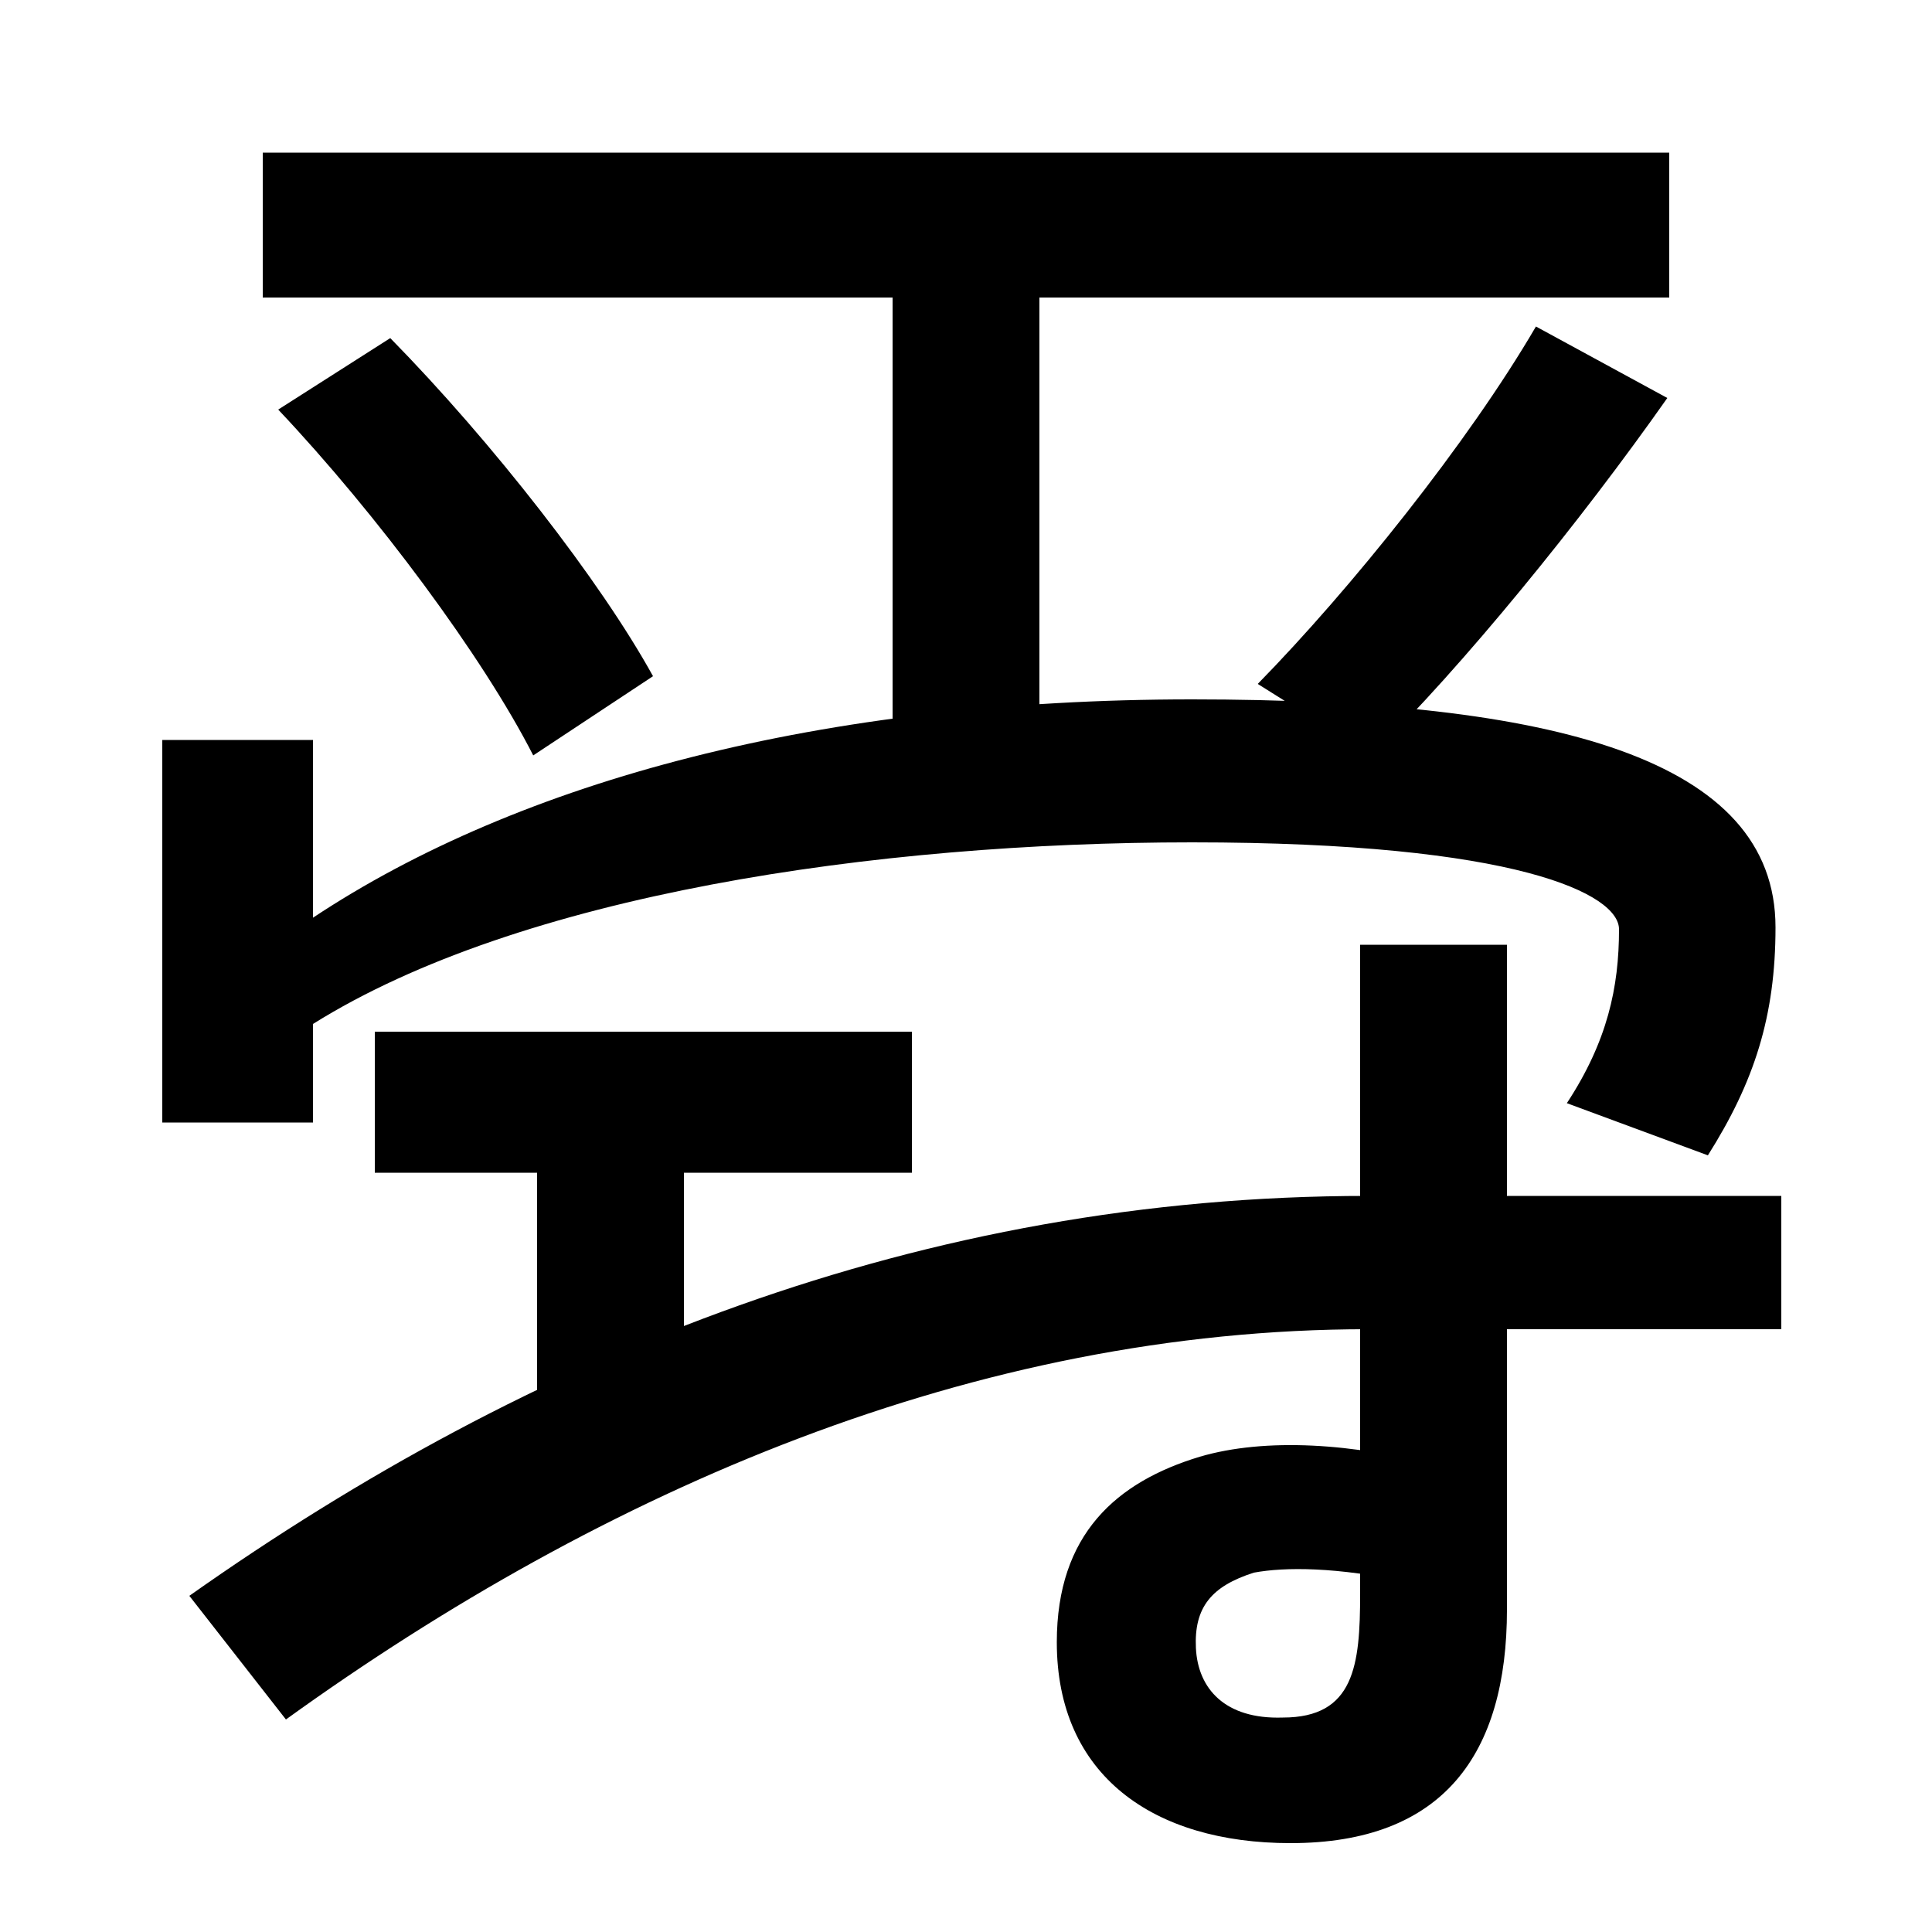 <svg xmlns="http://www.w3.org/2000/svg" width="1000" height="1000"><path d="M136 801V726H864V801ZM276 489 338 530C311 579 255 651 202 705L144 668C195 614 250 540 276 489ZM462 467H538V750H462ZM651 526 710 489C757 535 818 610 863 674L795 711C760 651 699 575 651 526ZM811 309 884 282C908 320 919 354 919 400C919 487 805 518 617 518C426 518 269 476 162 405V497H84V299H162V350C269 417 453 444 617 444C786 444 838 417 838 399C838 369 832 341 811 309ZM98 54 148 -10C313 109 505 192 708 192H922V261H708C477 261 275 179 98 54ZM668 -74C747 -74 780 -28 780 47V391H704V55C704 18 701 -9 664 -9C634 -10 620 6 619 27C618 48 627 59 649 66C665 69 692 69 729 61L745 121C701 133 655 136 621 126C578 113 547 86 547 30C547 -39 597 -74 668 -74ZM194 346V273H472V346ZM278 302V119H354V302Z" transform="translate(0, 880) scale(1,-1)" /></svg>